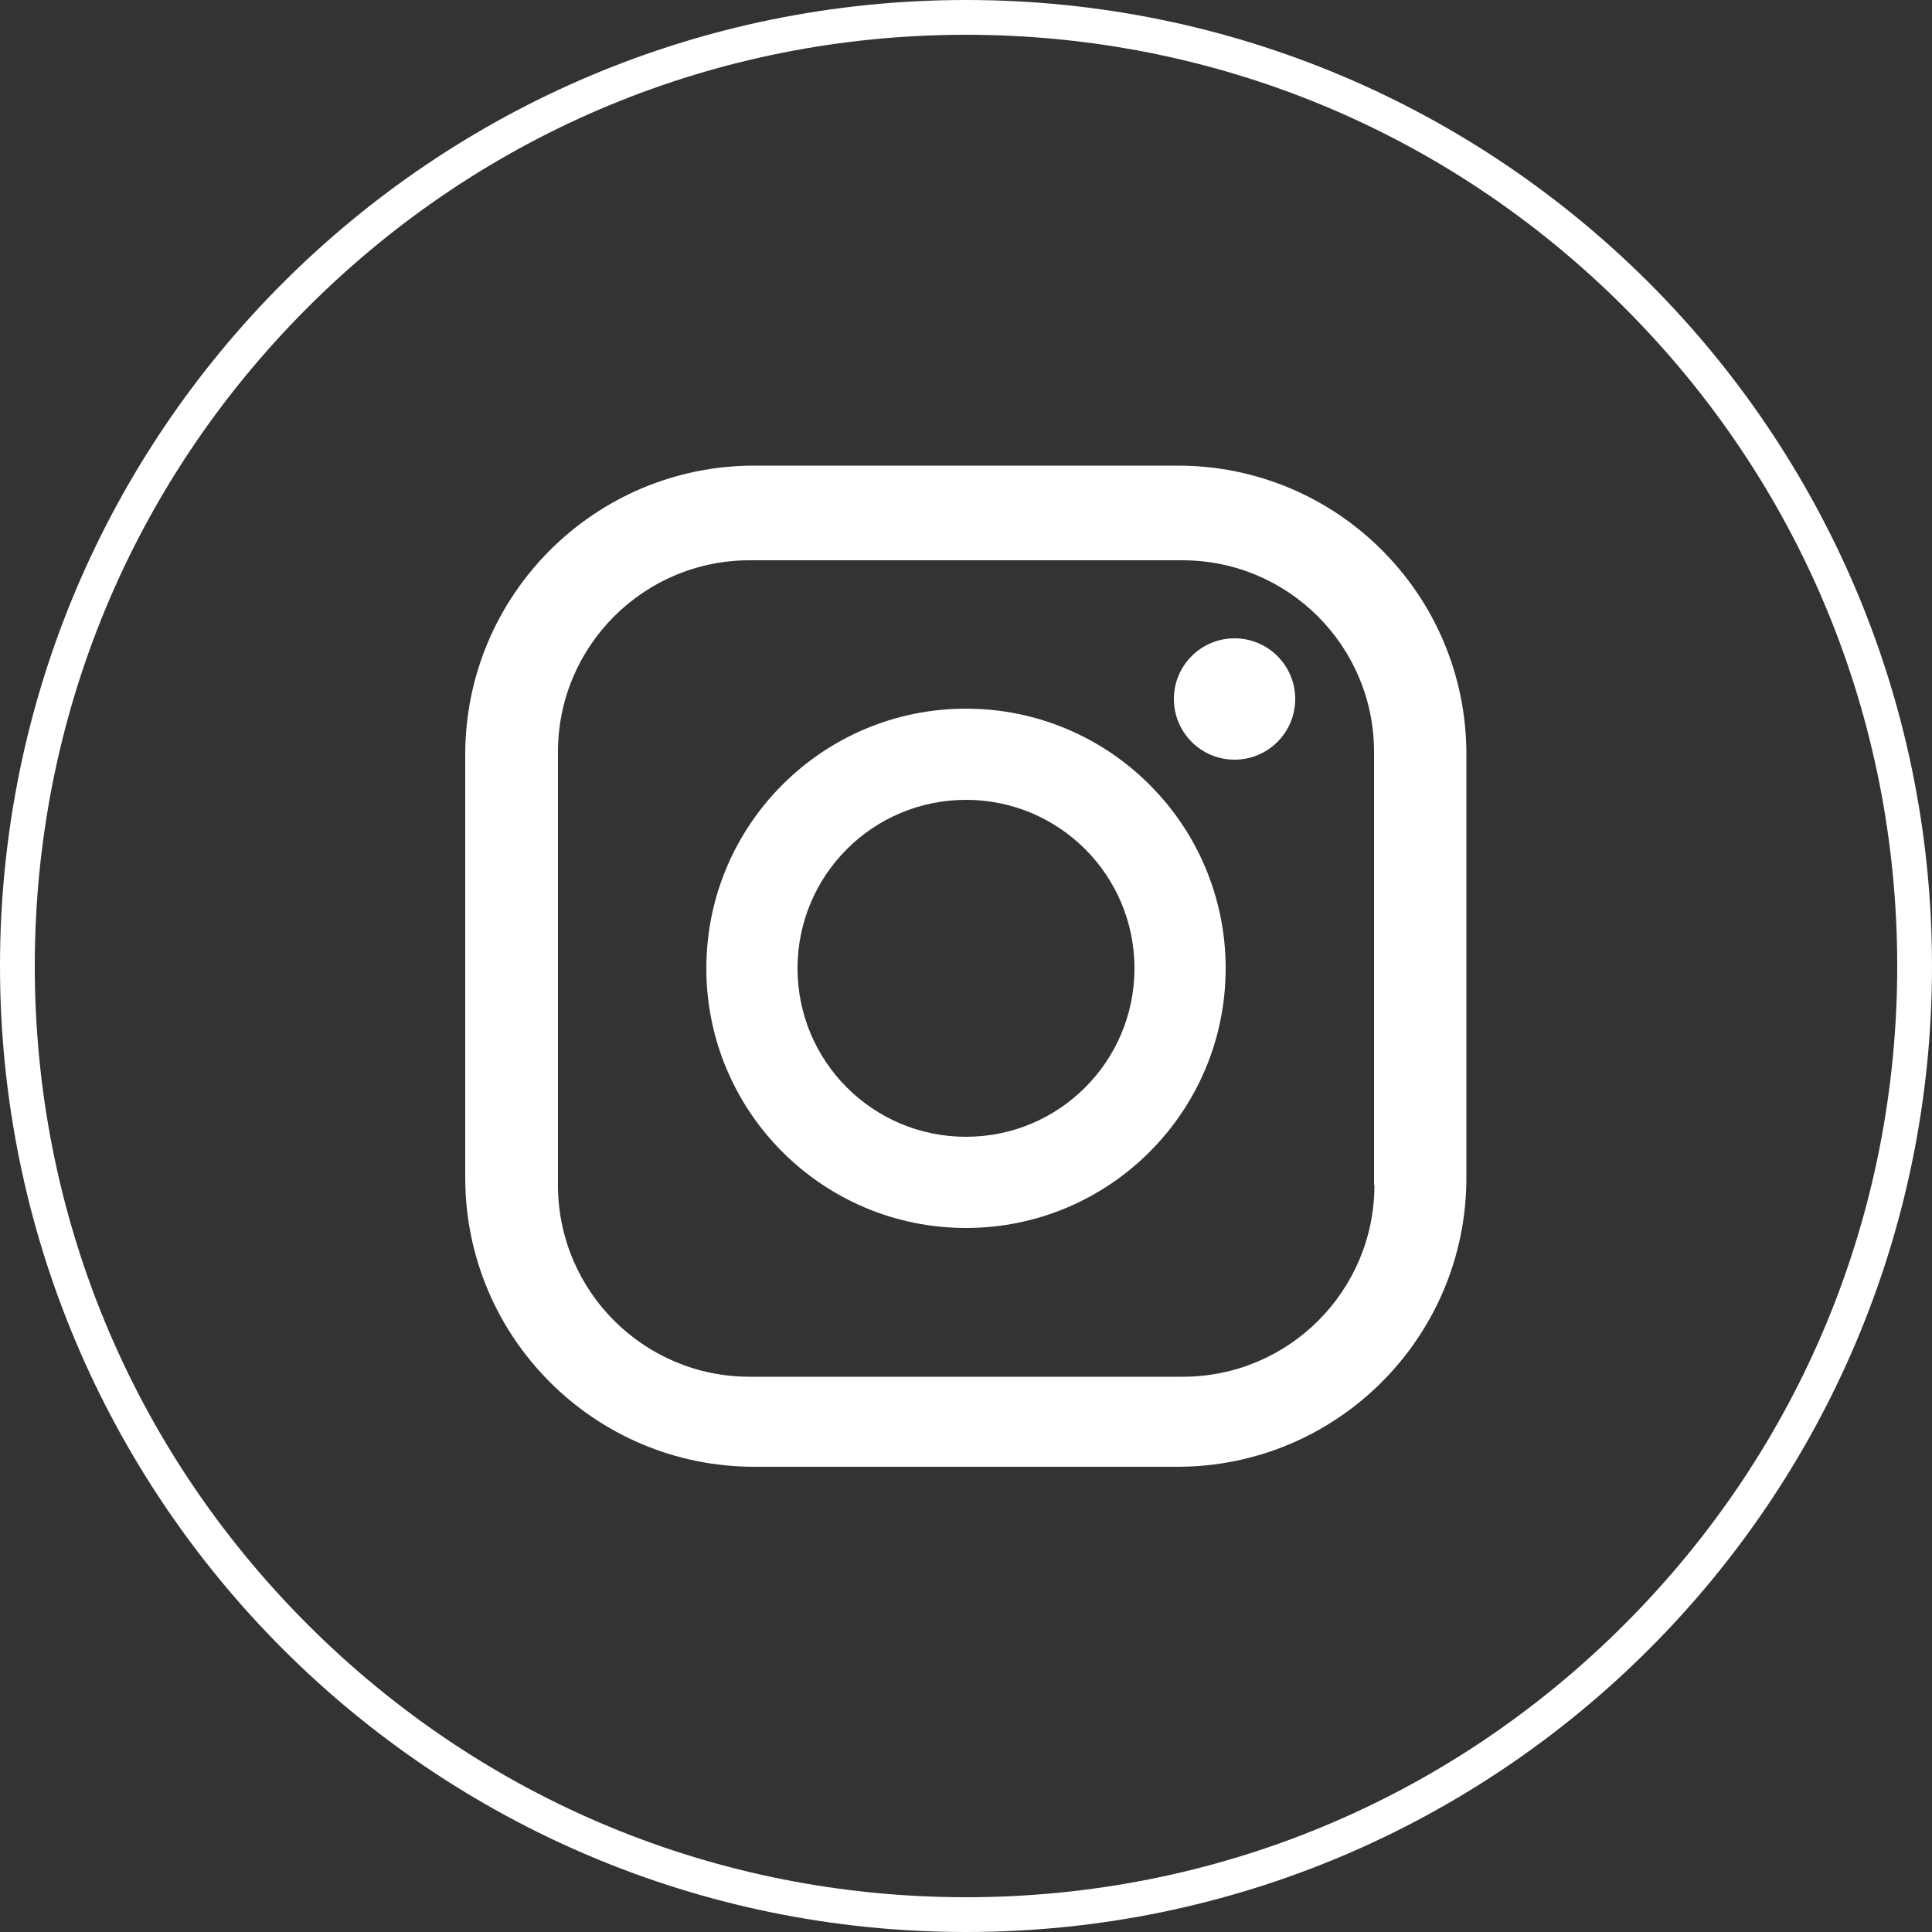 <?xml version="1.0" encoding="utf-8"?>
<!-- Generator: Adobe Illustrator 19.2.0, SVG Export Plug-In . SVG Version: 6.00 Build 0)  -->
<!DOCTYPE svg PUBLIC "-//W3C//DTD SVG 1.1//EN" "http://www.w3.org/Graphics/SVG/1.1/DTD/svg11.dtd">
<svg version="1.1" id="Layer_1" xmlns="http://www.w3.org/2000/svg" xmlns:xlink="http://www.w3.org/1999/xlink" x="0px" y="0px"
	 viewBox="0 0 500 500" style="enable-background:new 0 0 500 500;" xml:space="preserve">
<rect x="0" y="0" width="500" height="500" fill="#333333" stroke="none"/>
<style type="text/css">
	.st0{fill:#FFFFFF;}
</style>
<path class="st0" d="M250,0C111.9,0,0,111.9,0,250s111.9,250,250,250s250-111.9,250-250S388.1,0,250,0z M420.4,420.4
	C374.9,465.9,314.4,491,250,491s-124.9-25.1-170.4-70.6S9,314.4,9,250S34.1,125.1,79.6,79.6S185.6,9,250,9s124.9,25.1,170.4,70.6
	S491,185.6,491,250S465.9,374.9,420.4,420.4z"/>
<g id="XMLID_9_">
	<path id="XMLID_14_" class="st0" d="M304.8,120.5H195.2c-41.3,0-74.8,33.5-74.8,74.8v109.5c0,41.3,33.5,74.8,74.8,74.8h109.5
		c41.3,0,74.8-33.5,74.8-74.8V195.2C379.5,153.9,346.1,120.5,304.8,120.5z M355.7,306.7c0,27.4-22.2,49.6-49.6,49.6H194
		c-27.4,0-49.6-22.2-49.6-49.6V194.6c0-27.4,22.2-49.6,49.6-49.6h112c27.4,0,49.6,22.2,49.6,49.6v112.1H355.7z"/>
	<path id="XMLID_11_" class="st0" d="M250,183.4c-37.1,0-67.2,30.1-67.2,67.2s30.1,67.2,67.2,67.2s67.2-30.1,67.2-67.2
		S287.1,183.4,250,183.4z M250,294.2c-24.1,0-43.6-19.5-43.6-43.6S225.9,207,250,207s43.6,19.5,43.6,43.6S274.1,294.2,250,294.2z"/>
	<circle id="XMLID_10_" class="st0" cx="319.5" cy="180.9" r="15.7"/>
</g>
</svg>
